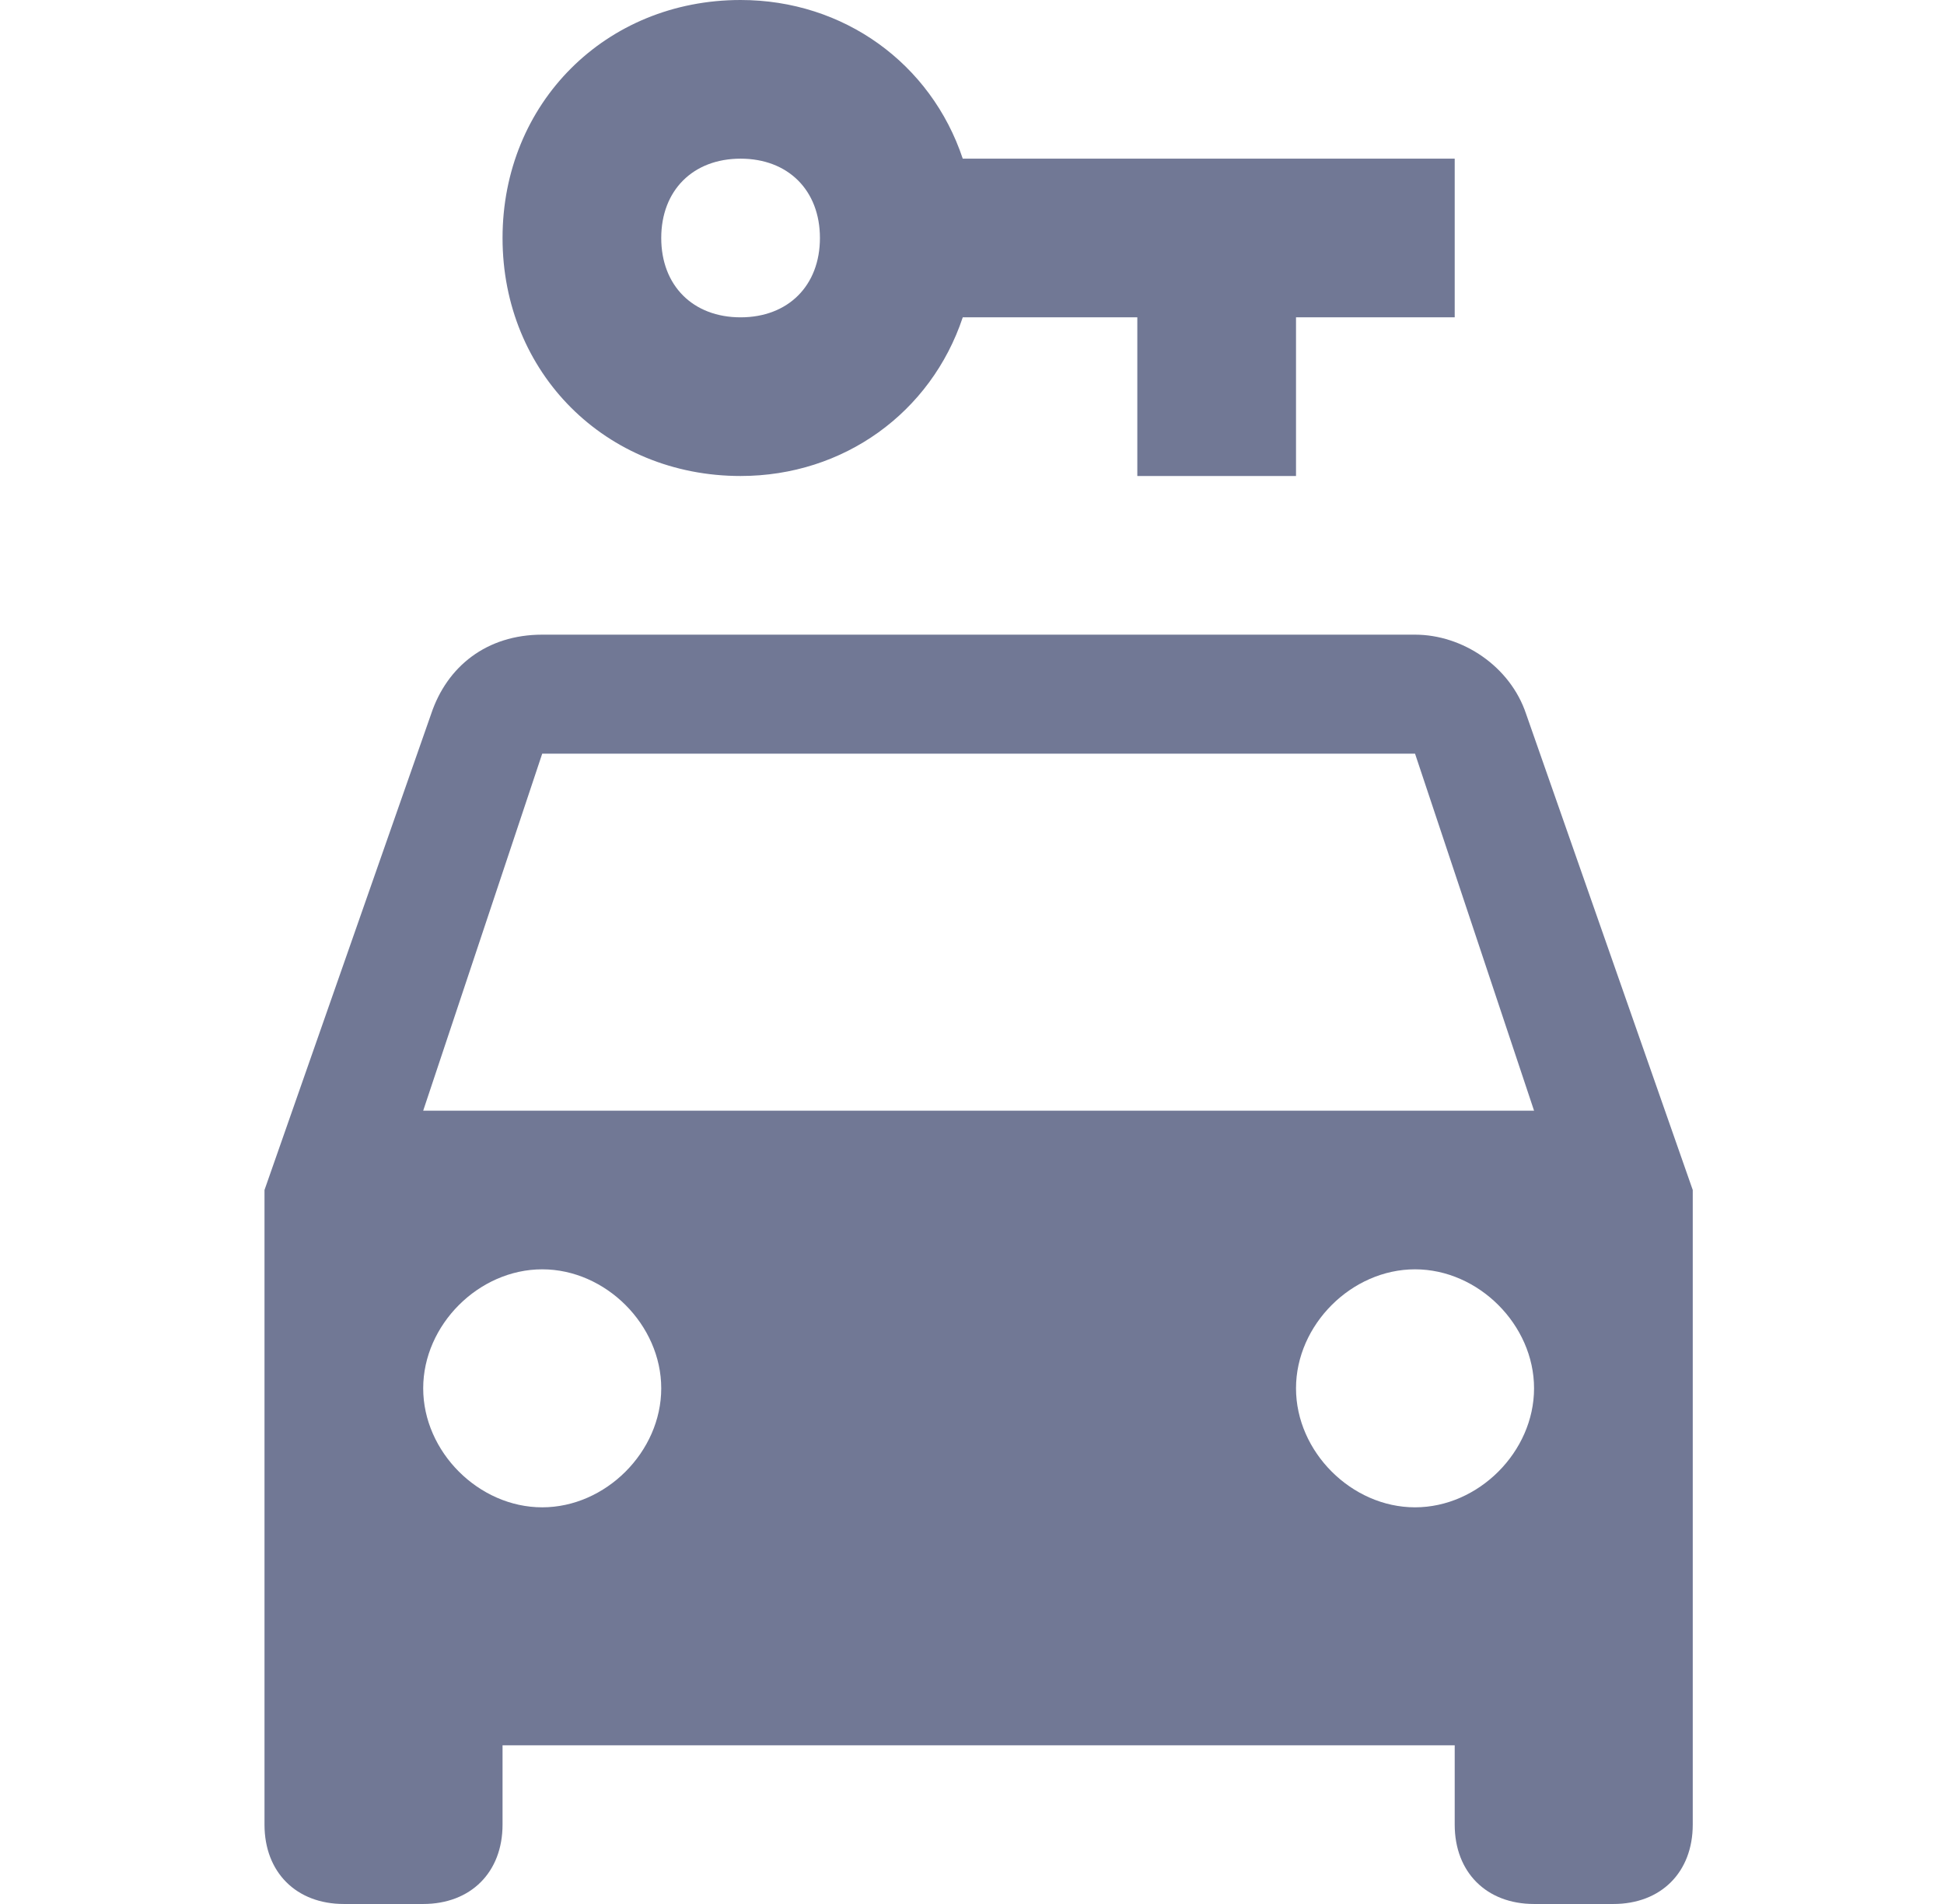 <svg width="49" height="48" viewBox="0 0 49 48" fill="none" xmlns="http://www.w3.org/2000/svg">
<g clip-path="url(#clip0_718_8443)">
<path d="M18.667 0C15.267 0 12.667 2.6 12.667 6C12.667 9.4 15.267 12 18.667 12C21.267 12 23.467 10.4 24.267 8H28.667V12H32.667V8H36.667V4H24.267C23.467 1.6 21.267 0 18.667 0ZM18.667 4C19.867 4 20.667 4.8 20.667 6C20.667 7.2 19.867 8 18.667 8C17.467 8 16.667 7.2 16.667 6C16.667 4.8 17.467 4 18.667 4ZM13.667 16C12.267 16 11.267 16.8 10.867 18L6.667 30V46C6.667 47.2 7.467 48 8.667 48H10.667C11.867 48 12.667 47.2 12.667 46V44H36.667V46C36.667 47.2 37.467 48 38.667 48H40.667C41.867 48 42.667 47.2 42.667 46V30L38.467 18C38.067 16.8 36.867 16 35.667 16H13.667ZM13.667 19H35.667L38.667 28H10.667L13.667 19ZM13.667 32C15.267 32 16.667 33.4 16.667 35C16.667 36.6 15.267 38 13.667 38C12.067 38 10.667 36.6 10.667 35C10.667 33.4 12.067 32 13.667 32ZM35.667 32C37.267 32 38.667 33.4 38.667 35C38.667 36.6 37.267 38 35.667 38C34.067 38 32.667 36.6 32.667 35C32.667 33.4 34.067 32 35.667 32Z" fill="#717895"/>
</g>
<defs>
<clipPath id="clip0_718_8443">
<rect width="48" height="48" fill="white" transform="translate(0.667)"/>
</clipPath>
</defs>
</svg>
